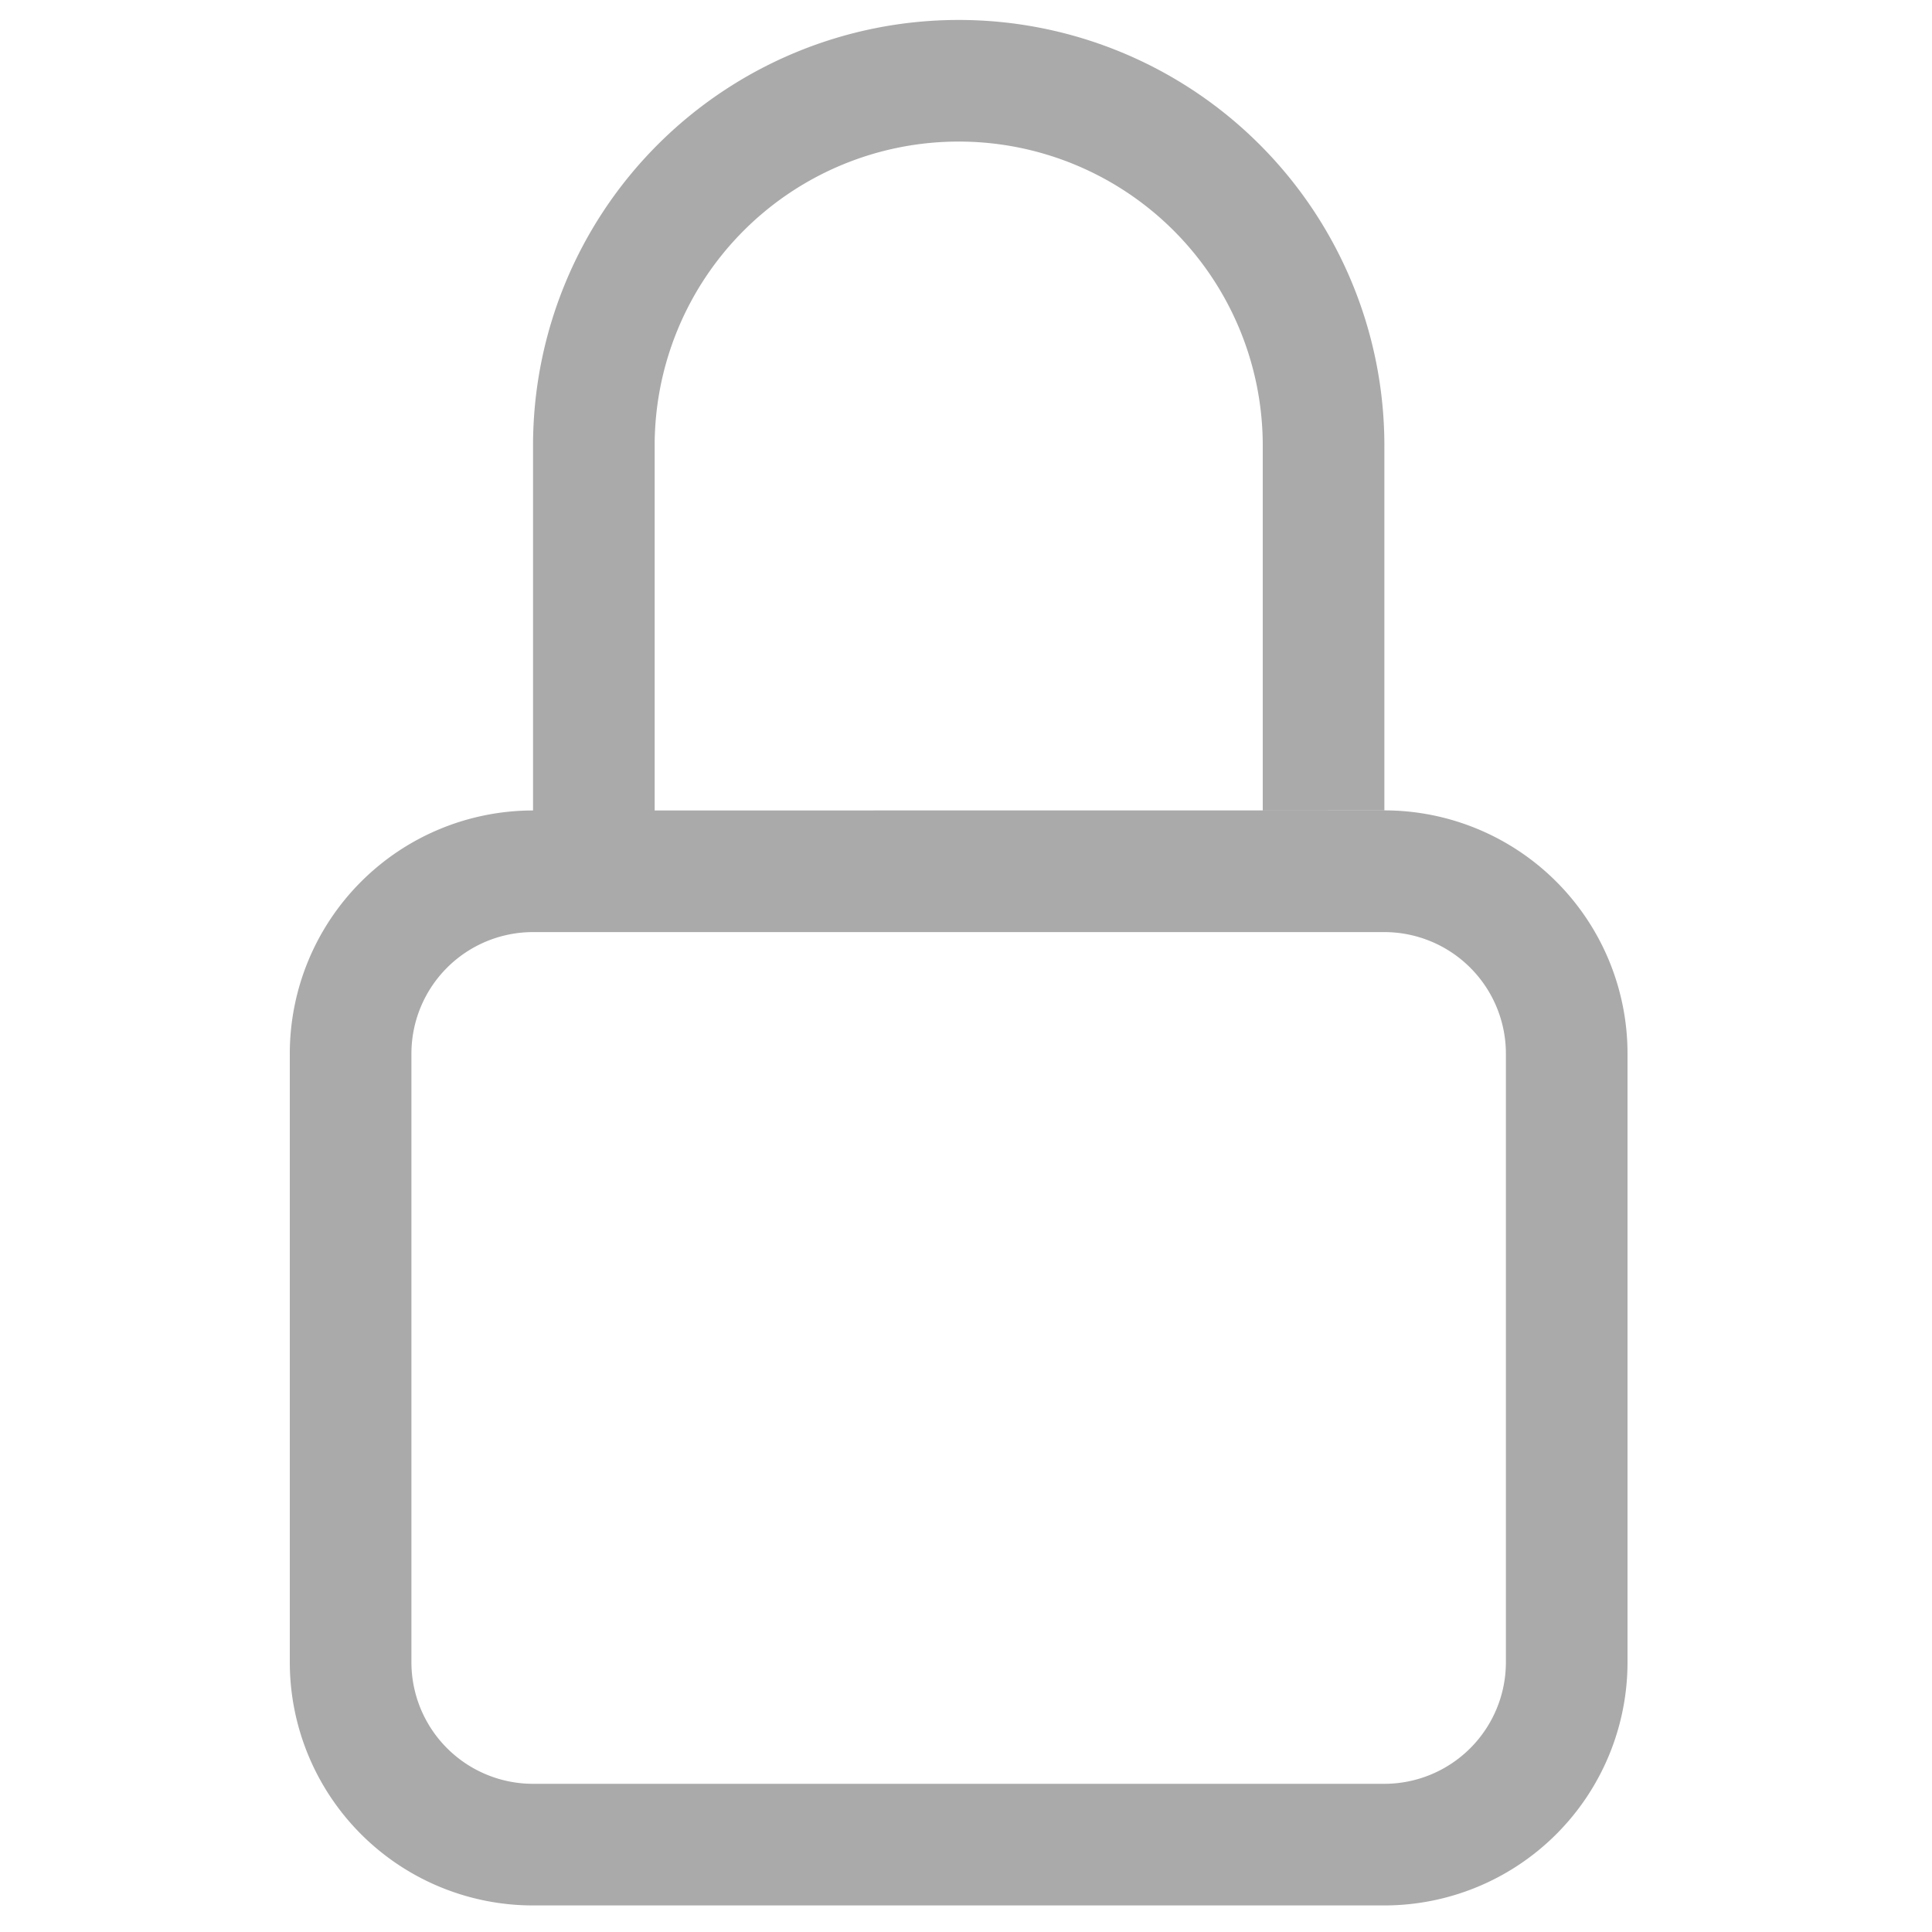 <svg xmlns="http://www.w3.org/2000/svg" xmlns:xlink="http://www.w3.org/1999/xlink" width="20" height="20" viewBox="0 0 20 20">
  <defs>
    <clipPath id="clip-lock">
      <rect width="20" height="20"/>
    </clipPath>
  </defs>
  <g id="lock" clip-path="url(#clip-lock)">
    <path id="lock-2" data-name="lock" d="M13.831,9.942H5.018A1.259,1.259,0,0,0,3.759,11.2V17.5a1.259,1.259,0,0,0,1.259,1.259h8.813A1.259,1.259,0,0,0,15.089,17.5V11.2A1.259,1.259,0,0,0,13.831,9.942ZM5.018,8.683A2.518,2.518,0,0,0,2.5,11.2V17.5a2.518,2.518,0,0,0,2.518,2.518h8.813A2.518,2.518,0,0,0,16.348,17.5V11.2a2.518,2.518,0,0,0-2.518-2.518Zm0-3.777a4.406,4.406,0,1,1,8.813,0V8.683H12.572V4.906a3.147,3.147,0,1,0-6.295,0V8.683H5.018Z" transform="translate(0.5 -0.293)" fill="#aaa" fill-rule="evenodd"/>
  </g>
</svg>
